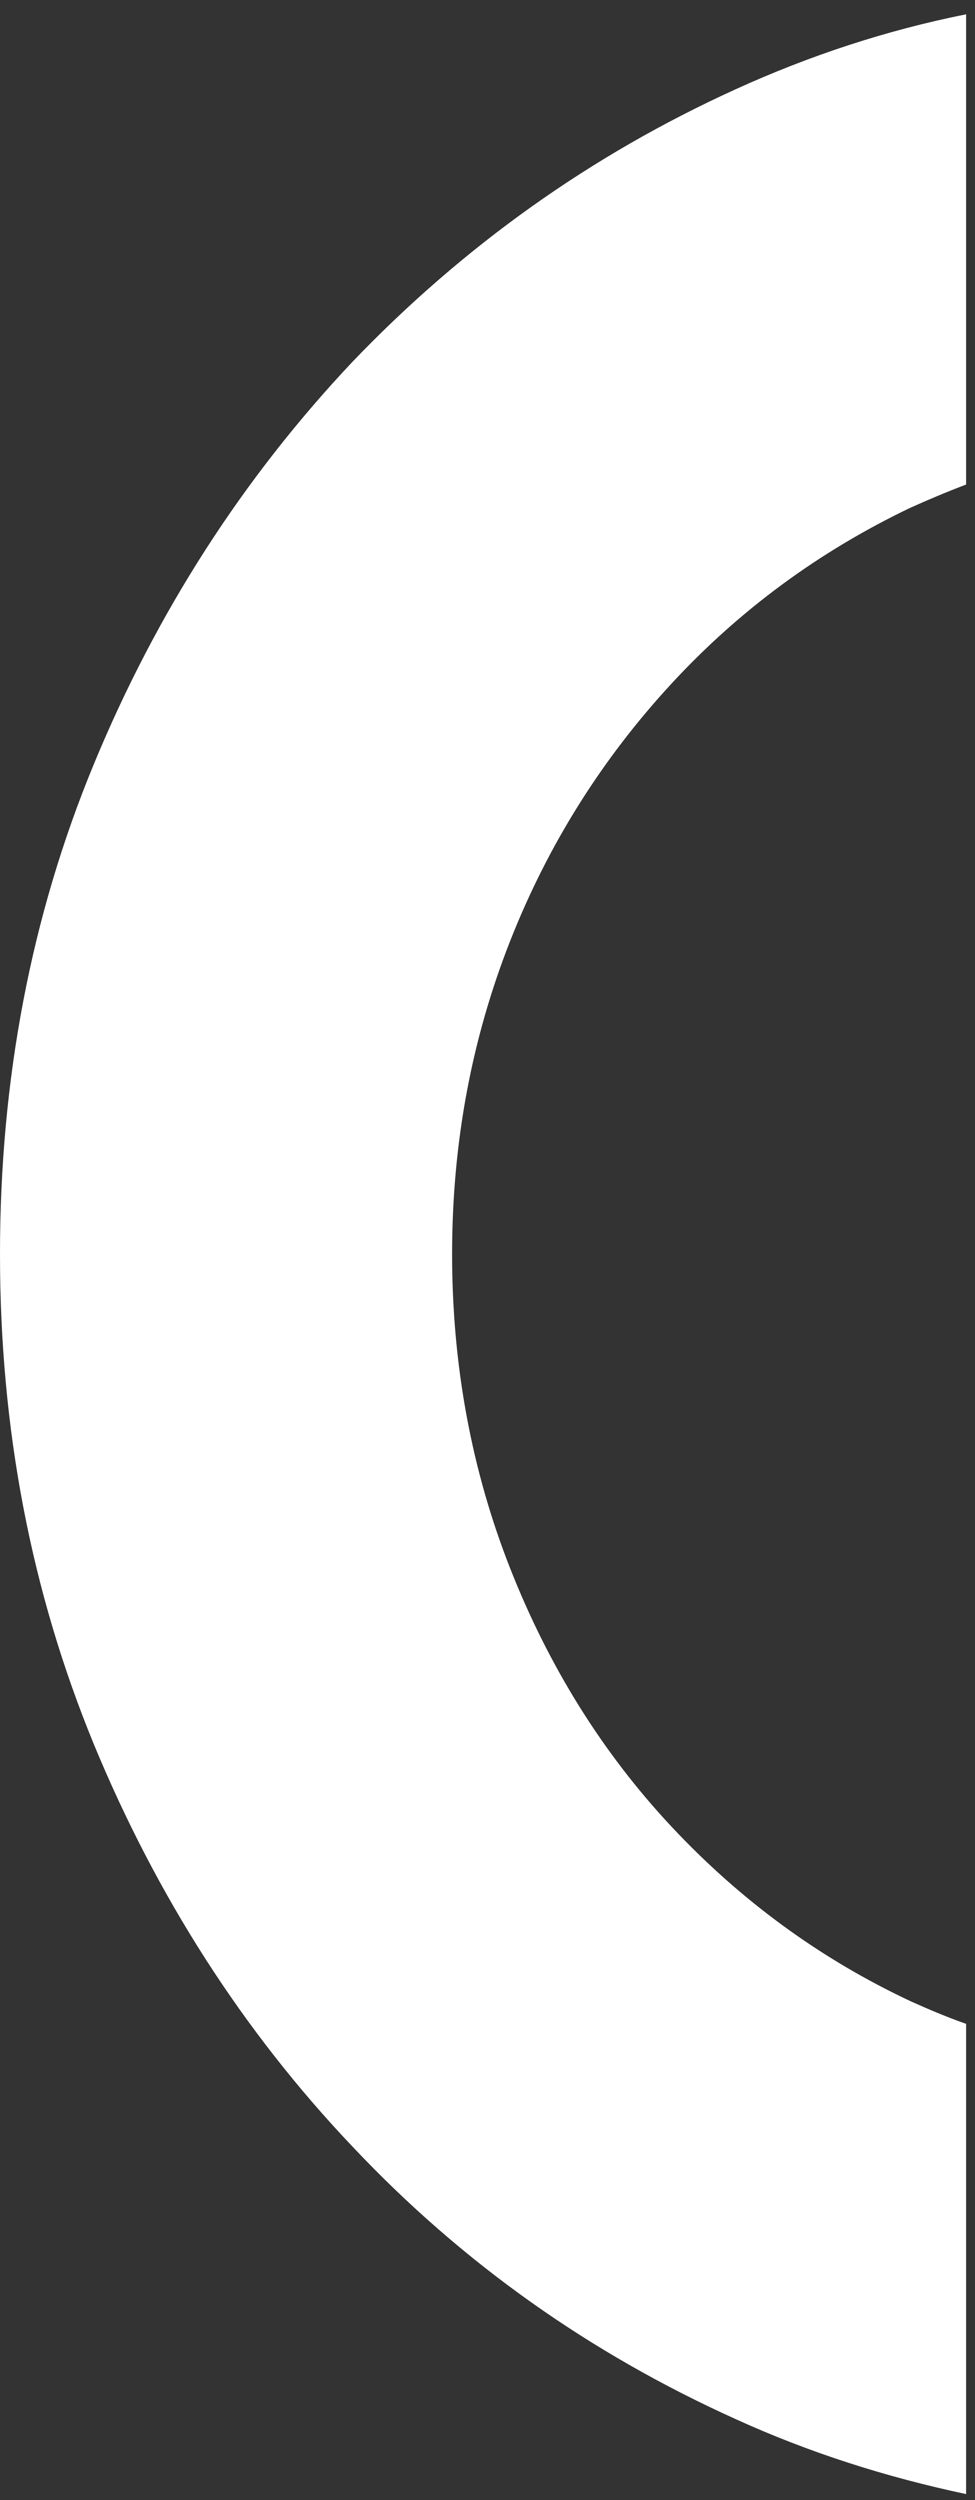 <svg width="48" height="123" viewBox="0 0 48 123" fill="none" xmlns="http://www.w3.org/2000/svg">
<rect x="0" y="0" width="48" height="123" fill="#333333" stroke="none"/>
<path d="M17.363 17.789C11.96 23.515 7.712 30.118 4.618 37.599C1.524 45.08 0 53.115 0 61.704C0 70.293 1.524 78.281 4.618 85.808C7.712 93.289 11.96 99.938 17.363 105.618C22.765 111.344 29.045 115.777 36.203 119.009C39.851 120.672 43.637 121.872 47.562 122.704V99.569C46.639 99.246 45.762 98.876 44.838 98.461C40.405 96.383 36.48 93.52 33.063 89.872C29.646 86.224 27.014 81.975 25.12 77.173C23.227 72.371 22.257 67.199 22.257 61.704C22.257 56.209 23.227 51.083 25.12 46.281C27.014 41.478 29.692 37.276 33.063 33.628C36.434 29.98 40.359 27.117 44.792 24.993C45.715 24.577 46.593 24.208 47.562 23.838V0.704C43.637 1.489 39.851 2.735 36.203 4.398C29.092 7.63 22.811 12.109 17.363 17.789Z" fill="white"/>
</svg>
